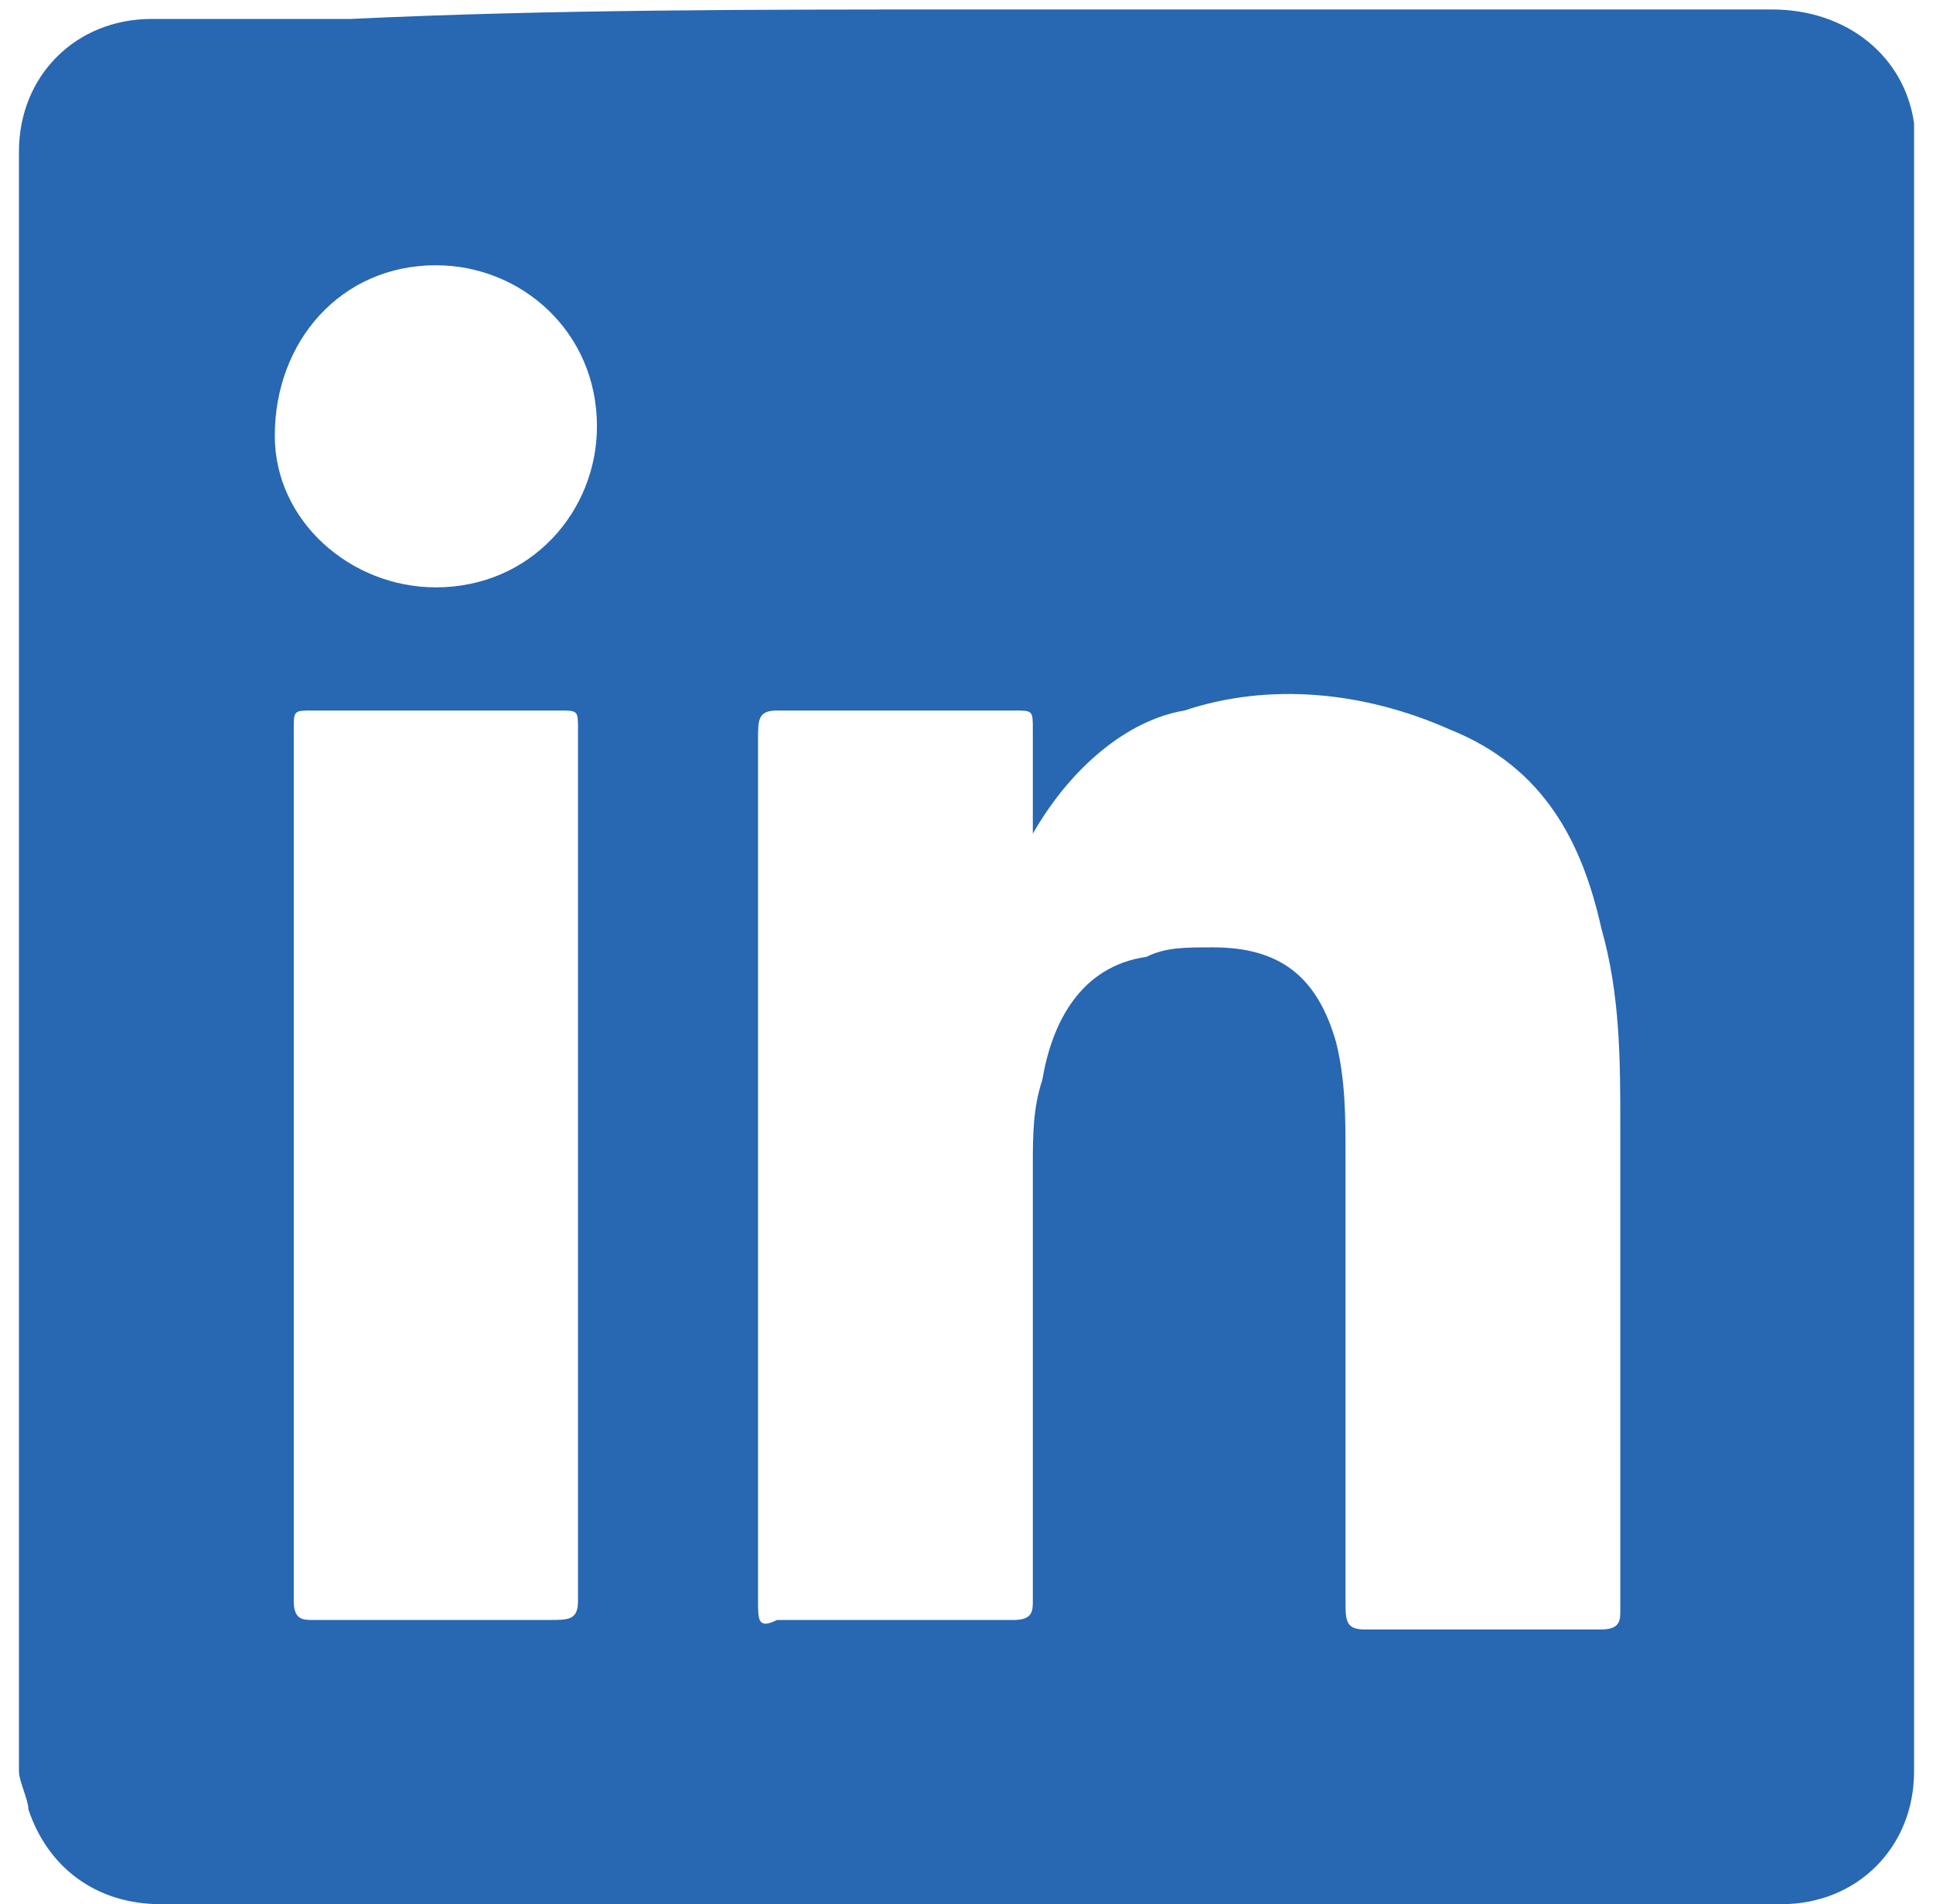 <?xml version="1.0" encoding="utf-8"?>
<!-- Generator: Adobe Illustrator 23.0.1, SVG Export Plug-In . SVG Version: 6.00 Build 0)  -->
<svg version="1.1" id="Layer_1" xmlns="http://www.w3.org/2000/svg" xmlns:xlink="http://www.w3.org/1999/xlink" x="0px" y="0px"
	 viewBox="0 0 20.4 20.1" style="enable-background:new 0 0 20.4 20.1;" xml:space="preserve">
<style type="text/css">
	.st0{fill:#2867B2;}
</style>
<g>
	<path class="st0" d="M10.2,0.1c2.8,0,5.7,0,8.5,0c0.8,0,1.4,0.5,1.5,1.2c0,0.1,0,0.1,0,0.2c0,5.7,0,11.4,0,17.2
		c0,0.8-0.6,1.4-1.4,1.4c0,0-0.1,0-0.1,0c-5.7,0-11.3,0-17,0c-0.7,0-1.2-0.4-1.4-1c0-0.1-0.1-0.3-0.1-0.4c0-5.7,0-11.4,0-17.1
		c0-0.8,0.6-1.4,1.4-1.4c0.7,0,1.4,0,2.1,0C5.8,0.1,8,0.1,10.2,0.1z M10.9,8.8c0-0.4,0-0.7,0-1.1c0-0.2,0-0.2-0.2-0.2
		c-0.8,0-1.6,0-2.5,0C8,7.5,8,7.6,8,7.8c0,3,0,6.1,0,9.1c0,0.2,0,0.3,0.2,0.2c0.8,0,1.7,0,2.5,0c0.2,0,0.2-0.1,0.2-0.2
		c0-1.5,0-3.1,0-4.6c0-0.3,0-0.6,0.1-0.9c0.1-0.6,0.4-1.2,1.1-1.3c0.2-0.1,0.4-0.1,0.7-0.1c0.7,0,1.1,0.3,1.3,1
		c0.1,0.4,0.1,0.8,0.1,1.2c0,1.6,0,3.1,0,4.7c0,0.2,0,0.3,0.2,0.3c0.8,0,1.7,0,2.5,0c0.2,0,0.2-0.1,0.2-0.2c0-1.7,0-3.4,0-5.1
		c0-0.7,0-1.4-0.2-2.1c-0.2-0.9-0.6-1.7-1.6-2.1c-0.9-0.4-1.9-0.5-2.8-0.2C11.9,7.6,11.3,8.1,10.9,8.8z M6.1,12.3c0-1.5,0-3,0-4.6
		c0-0.2,0-0.2-0.2-0.2c-0.9,0-1.7,0-2.6,0c-0.2,0-0.2,0-0.2,0.2c0,3.1,0,6.1,0,9.2c0,0.2,0.1,0.2,0.2,0.2c0.8,0,1.7,0,2.5,0
		c0.2,0,0.3,0,0.3-0.2C6.1,15.4,6.1,13.8,6.1,12.3z M4.6,6.2c1,0,1.7-0.8,1.7-1.7c0-1-0.8-1.7-1.7-1.7c-1,0-1.7,0.8-1.7,1.8
		C2.9,5.5,3.7,6.2,4.6,6.2z"/>
</g>
</svg>
